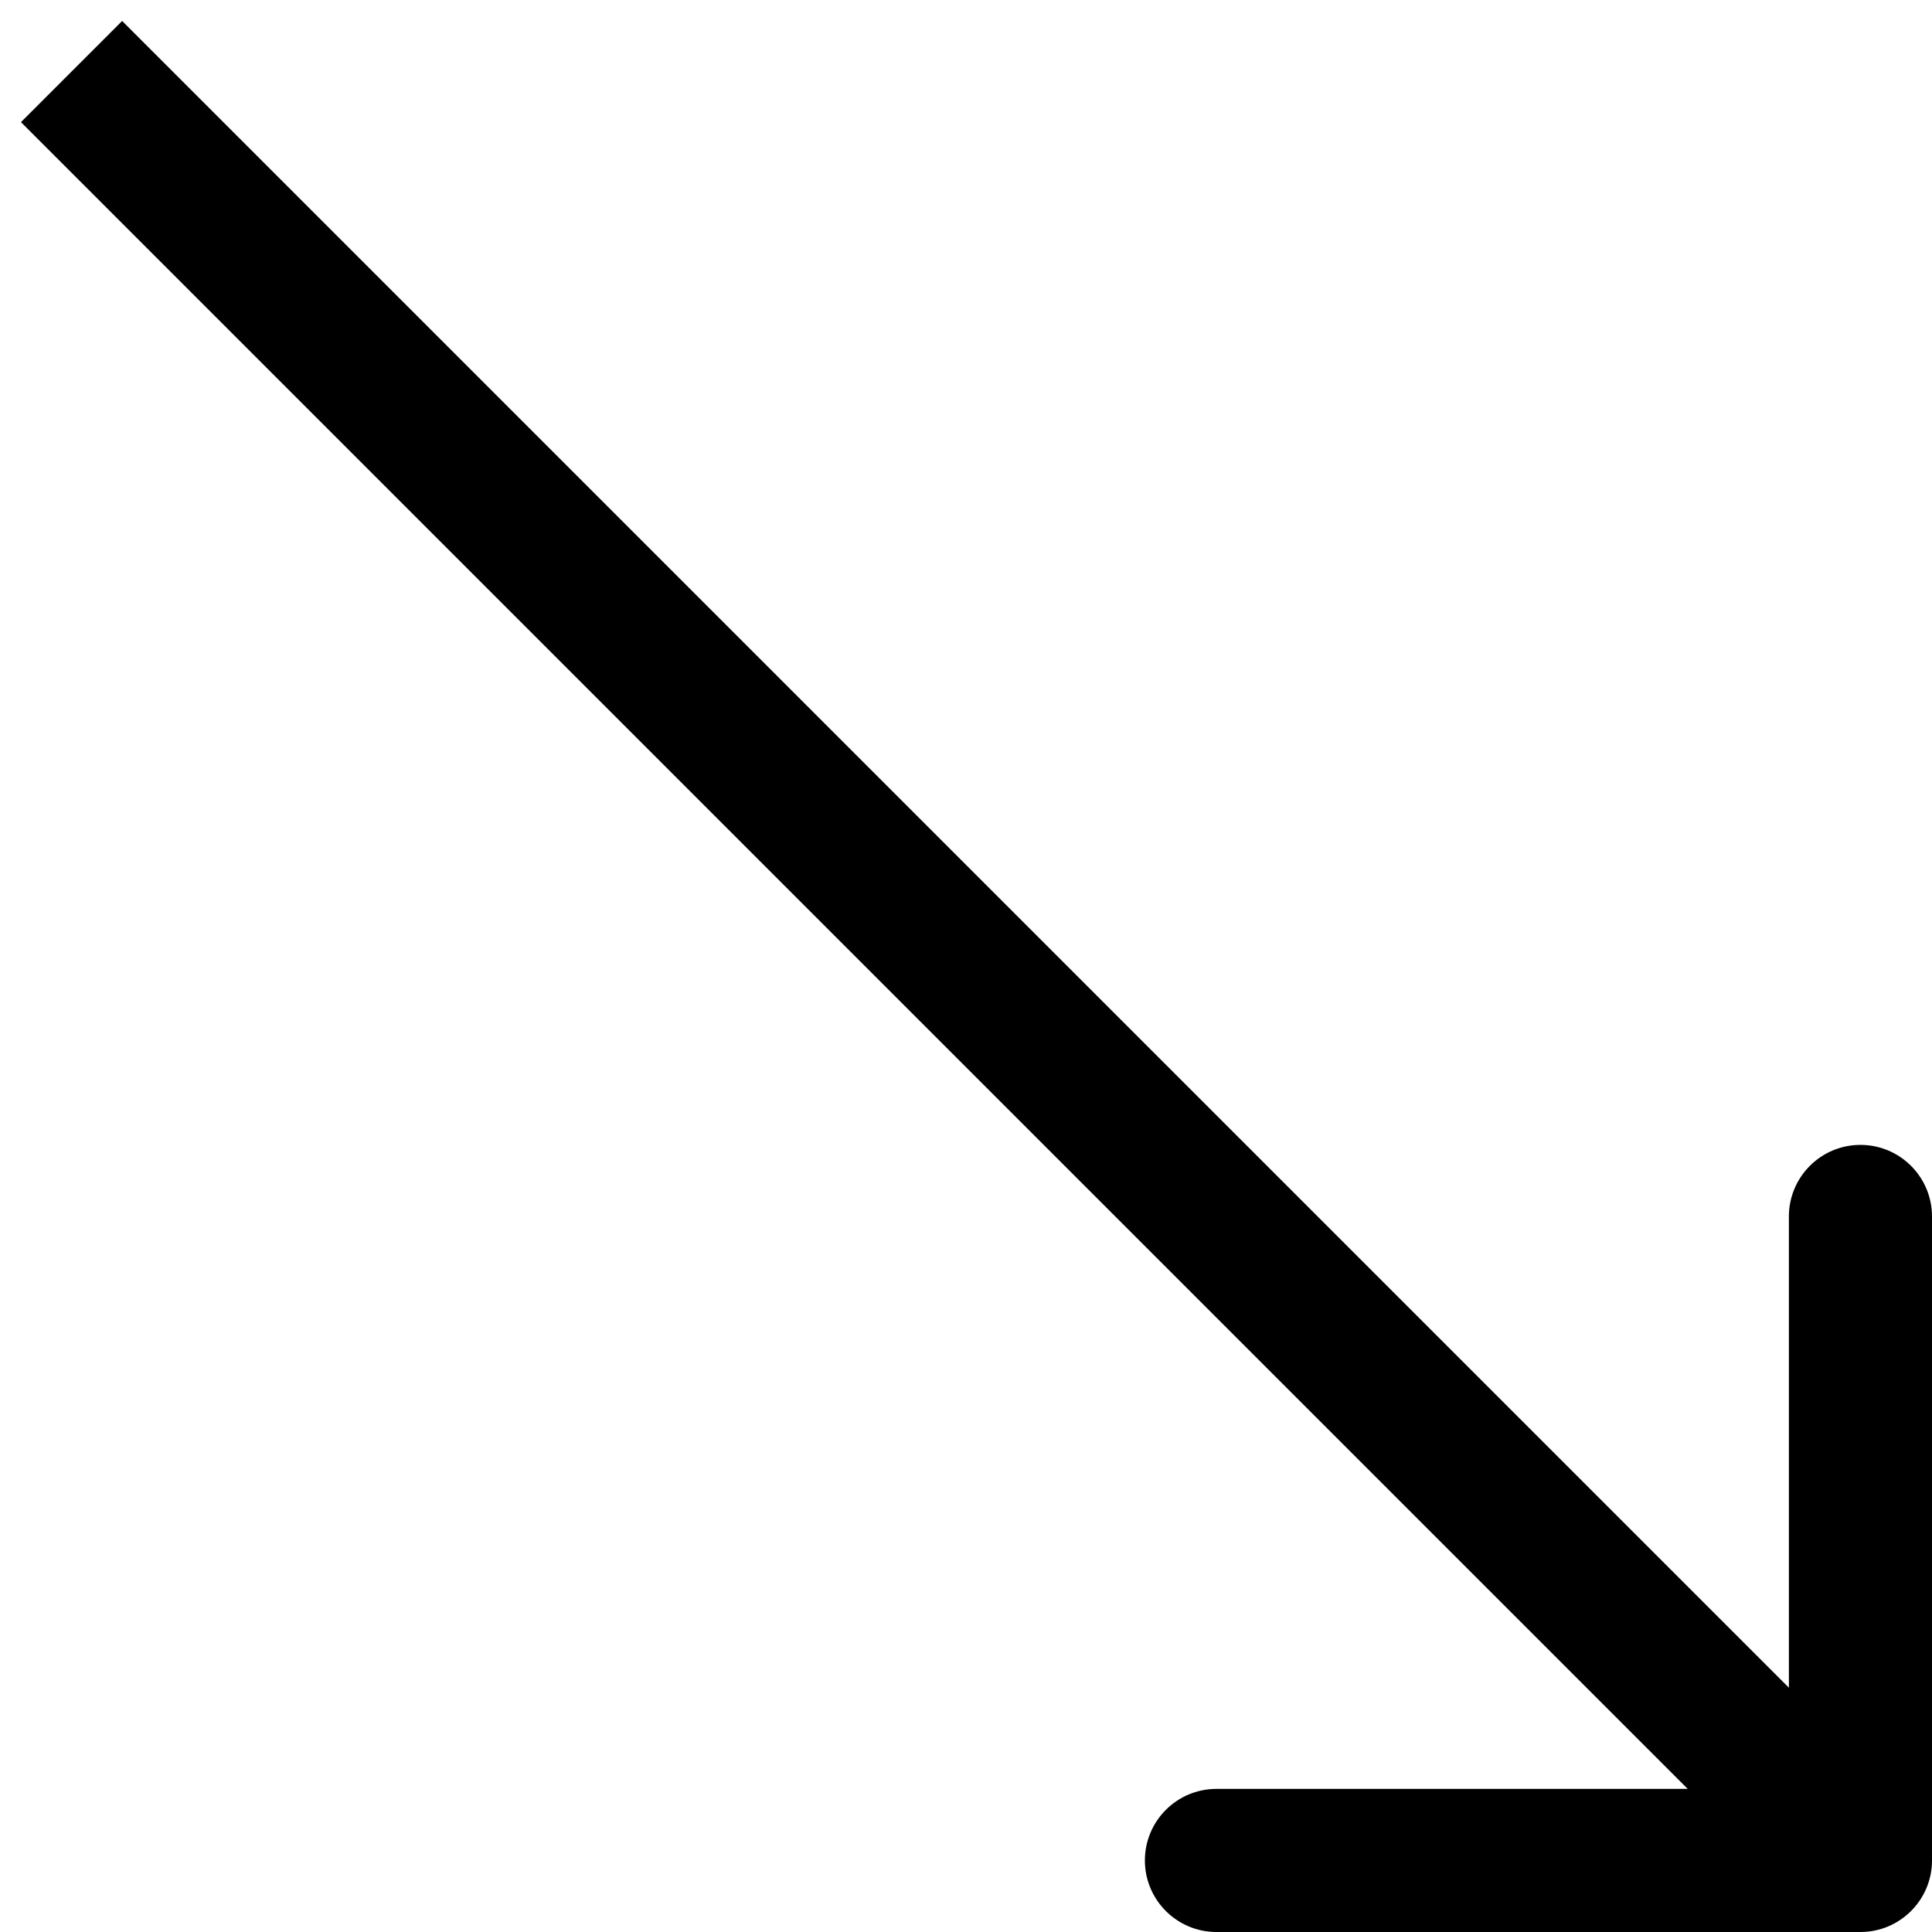 <svg width="27" height="27" viewBox="0 0 27 27" fill="none" xmlns="http://www.w3.org/2000/svg">
<path d="M26 27C26.552 27 27 26.552 27 26V17C27 16.448 26.552 16 26 16C25.448 16 25 16.448 25 17V25H17C16.448 25 16 25.448 16 26C16 26.552 16.448 27 17 27H26ZM0.293 1.707L25.293 26.707L26.707 25.293L1.707 0.293L0.293 1.707Z" fill="black"/>
</svg>
